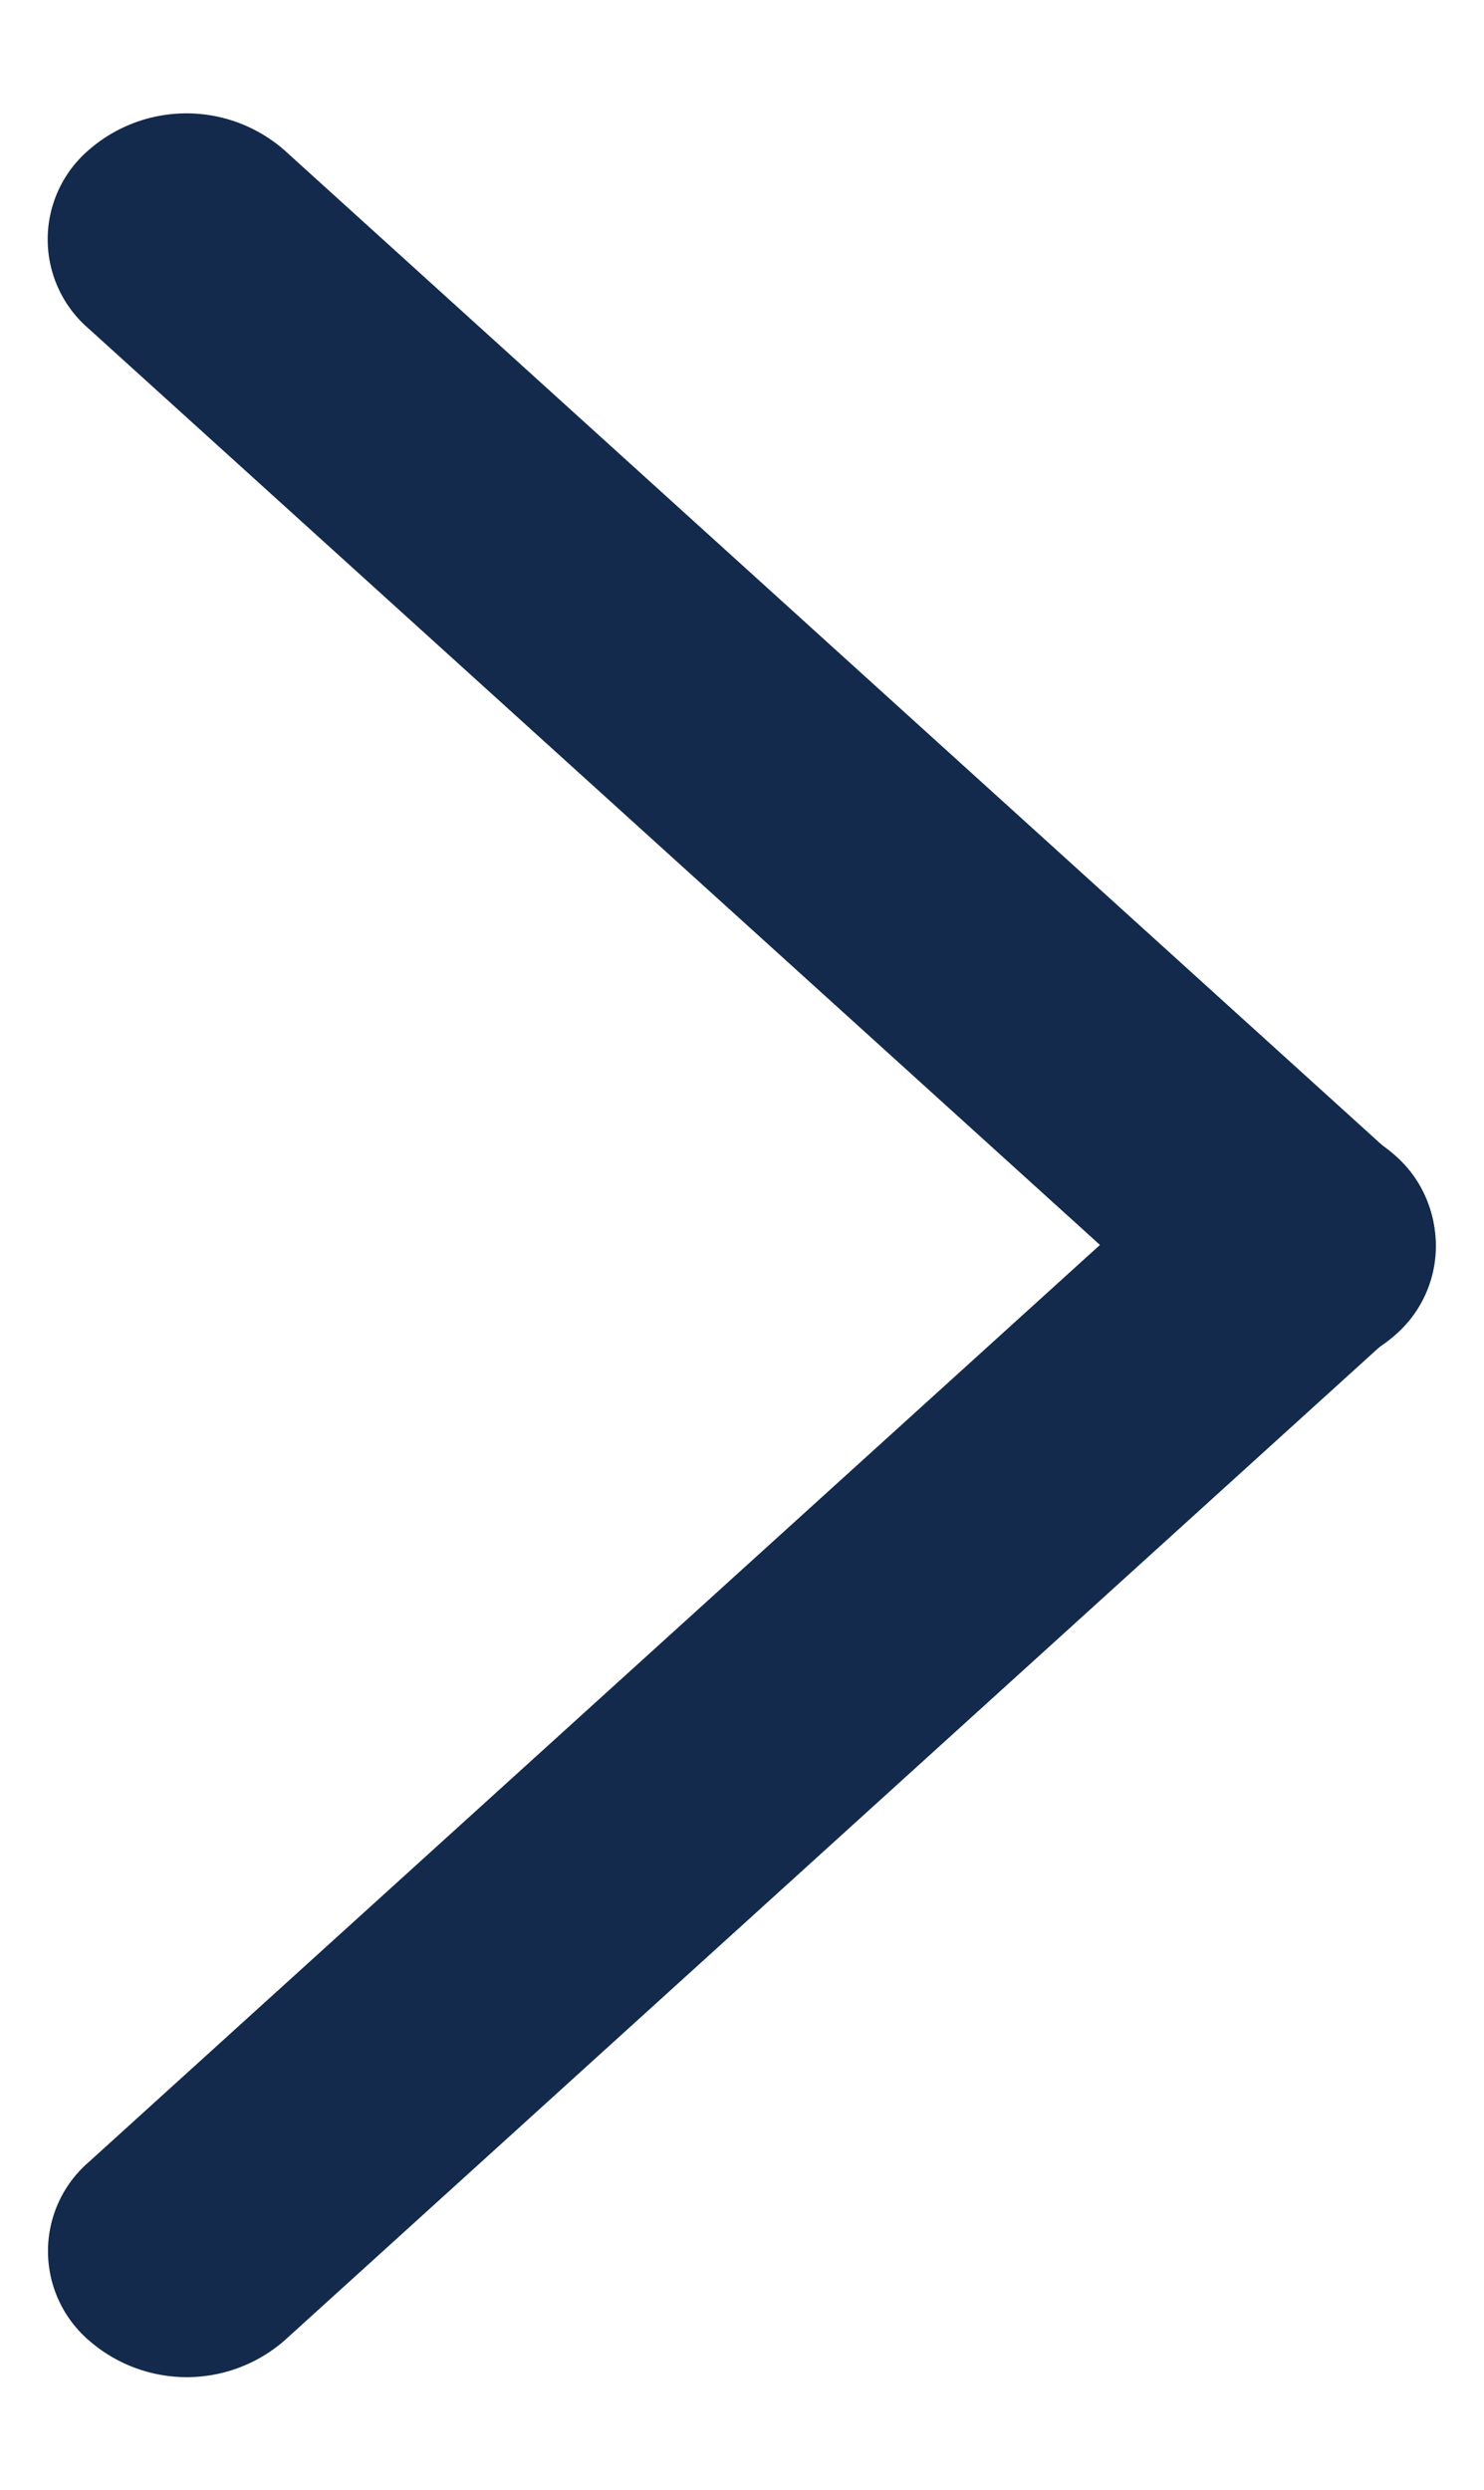 <svg xmlns="http://www.w3.org/2000/svg" width="5.89" height="9.878" viewBox="0 0 5.89 9.878">
  <g id="Groupe_4176" data-name="Groupe 4176" transform="translate(1234.214 -566.53) rotate(90)">
    <path id="line" d="M.551.294,6.491,0a.467.467,0,0,1,.5.5.59.59,0,0,1-.55.55L.5,1.343a.467.467,0,0,1-.5-.5A.59.59,0,0,1,.551.294Z" transform="translate(572.423 1229.273) rotate(135)" fill="#132a4c"/>
    <path id="line-2" data-name="line" d="M.5,0l5.94.29a.59.59,0,0,1,.55.55.467.467,0,0,1-.5.5L.55,1.049A.59.59,0,0,1,0,.5.467.467,0,0,1,.5,0Z" transform="translate(571.466 1228.325) rotate(45)" fill="#132a4c"/>
  </g>
</svg>
